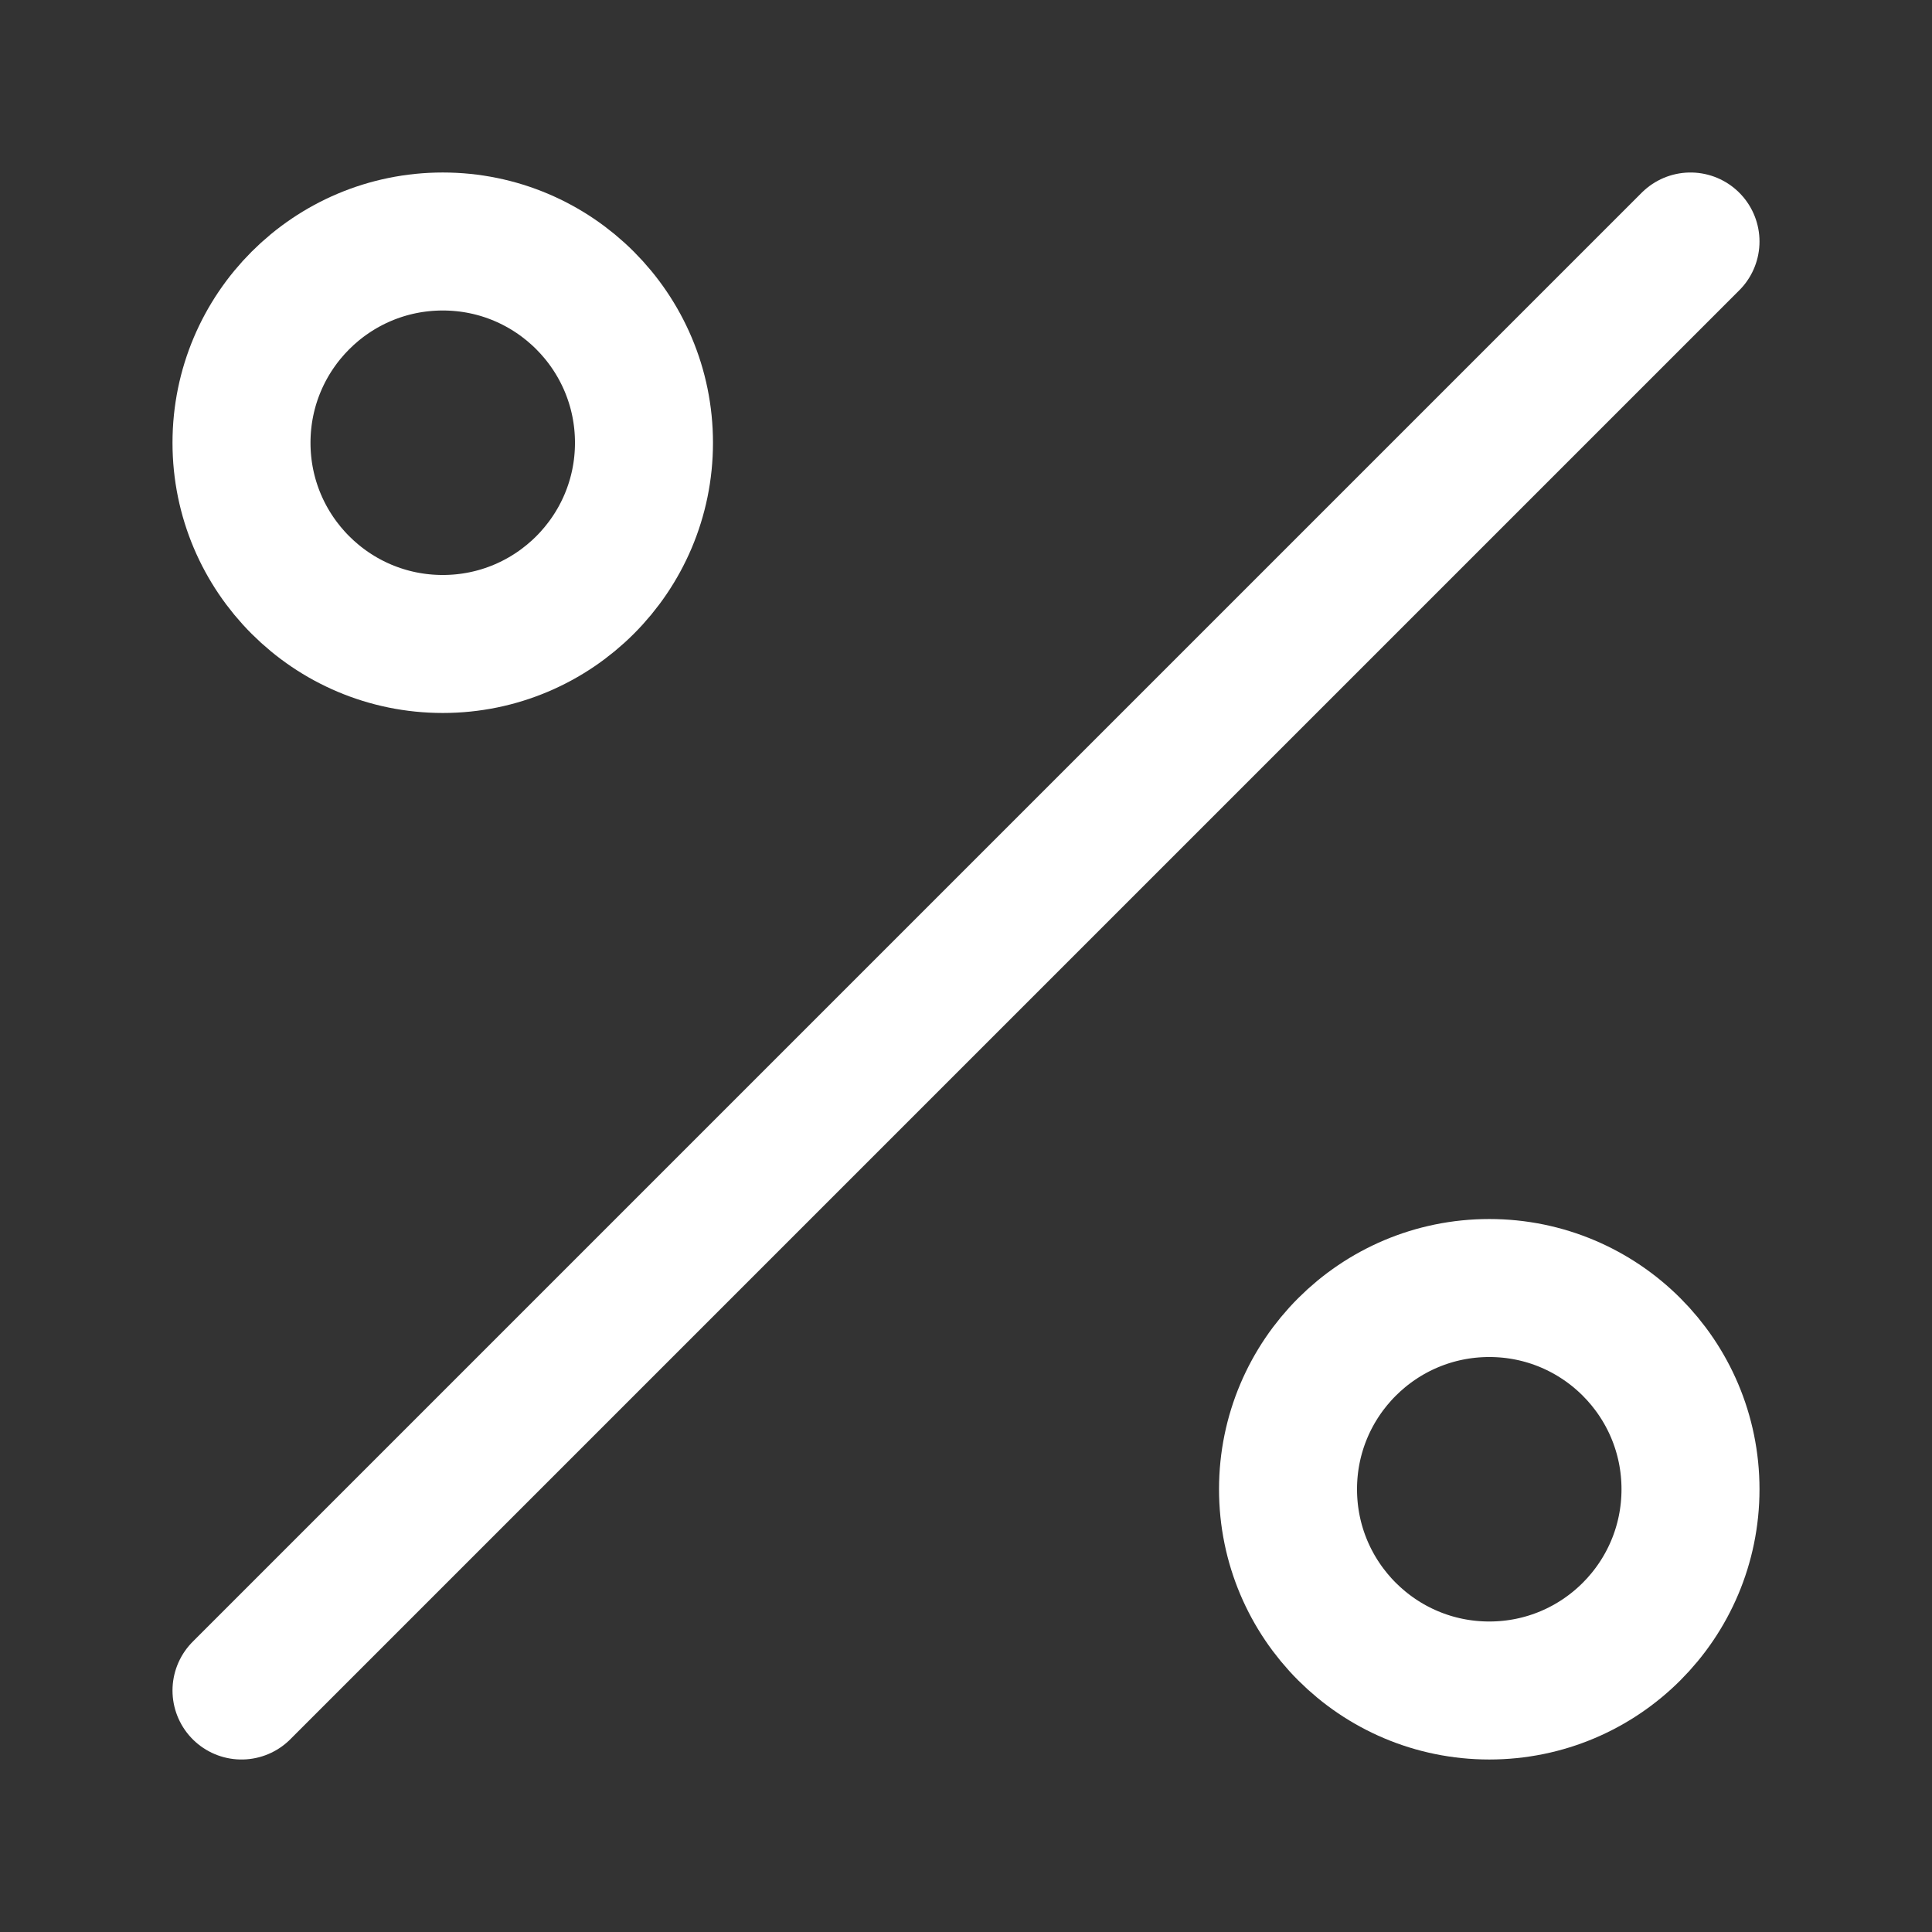 <svg width="28" height="28" viewBox="0 0 28 28" fill="none" xmlns="http://www.w3.org/2000/svg">
<rect x="0" y="0" width="28" height="28" fill="#333333" stroke="none"/>
<path d="M6.417 9.333C8.027 9.333 9.333 8.027 9.333 6.417C9.333 4.806 8.027 3.5 6.417 3.5C4.806 3.5 3.5 4.806 3.5 6.417C3.5 8.027 4.806 9.333 6.417 9.333Z" stroke="white" stroke-width="2" stroke-linecap="round" stroke-linejoin="round"/>
<path d="M21.584 24.5C23.195 24.5 24.5 23.194 24.5 21.583C24.5 19.973 23.195 18.667 21.584 18.667C19.973 18.667 18.667 19.973 18.667 21.583C18.667 23.194 19.973 24.5 21.584 24.5Z" stroke="white" stroke-width="2" stroke-linecap="round" stroke-linejoin="round"/>
<path d="M24.5 3.5L3.5 24.5" stroke="white" stroke-width="2" stroke-linecap="round" stroke-linejoin="round"/>
</svg>
